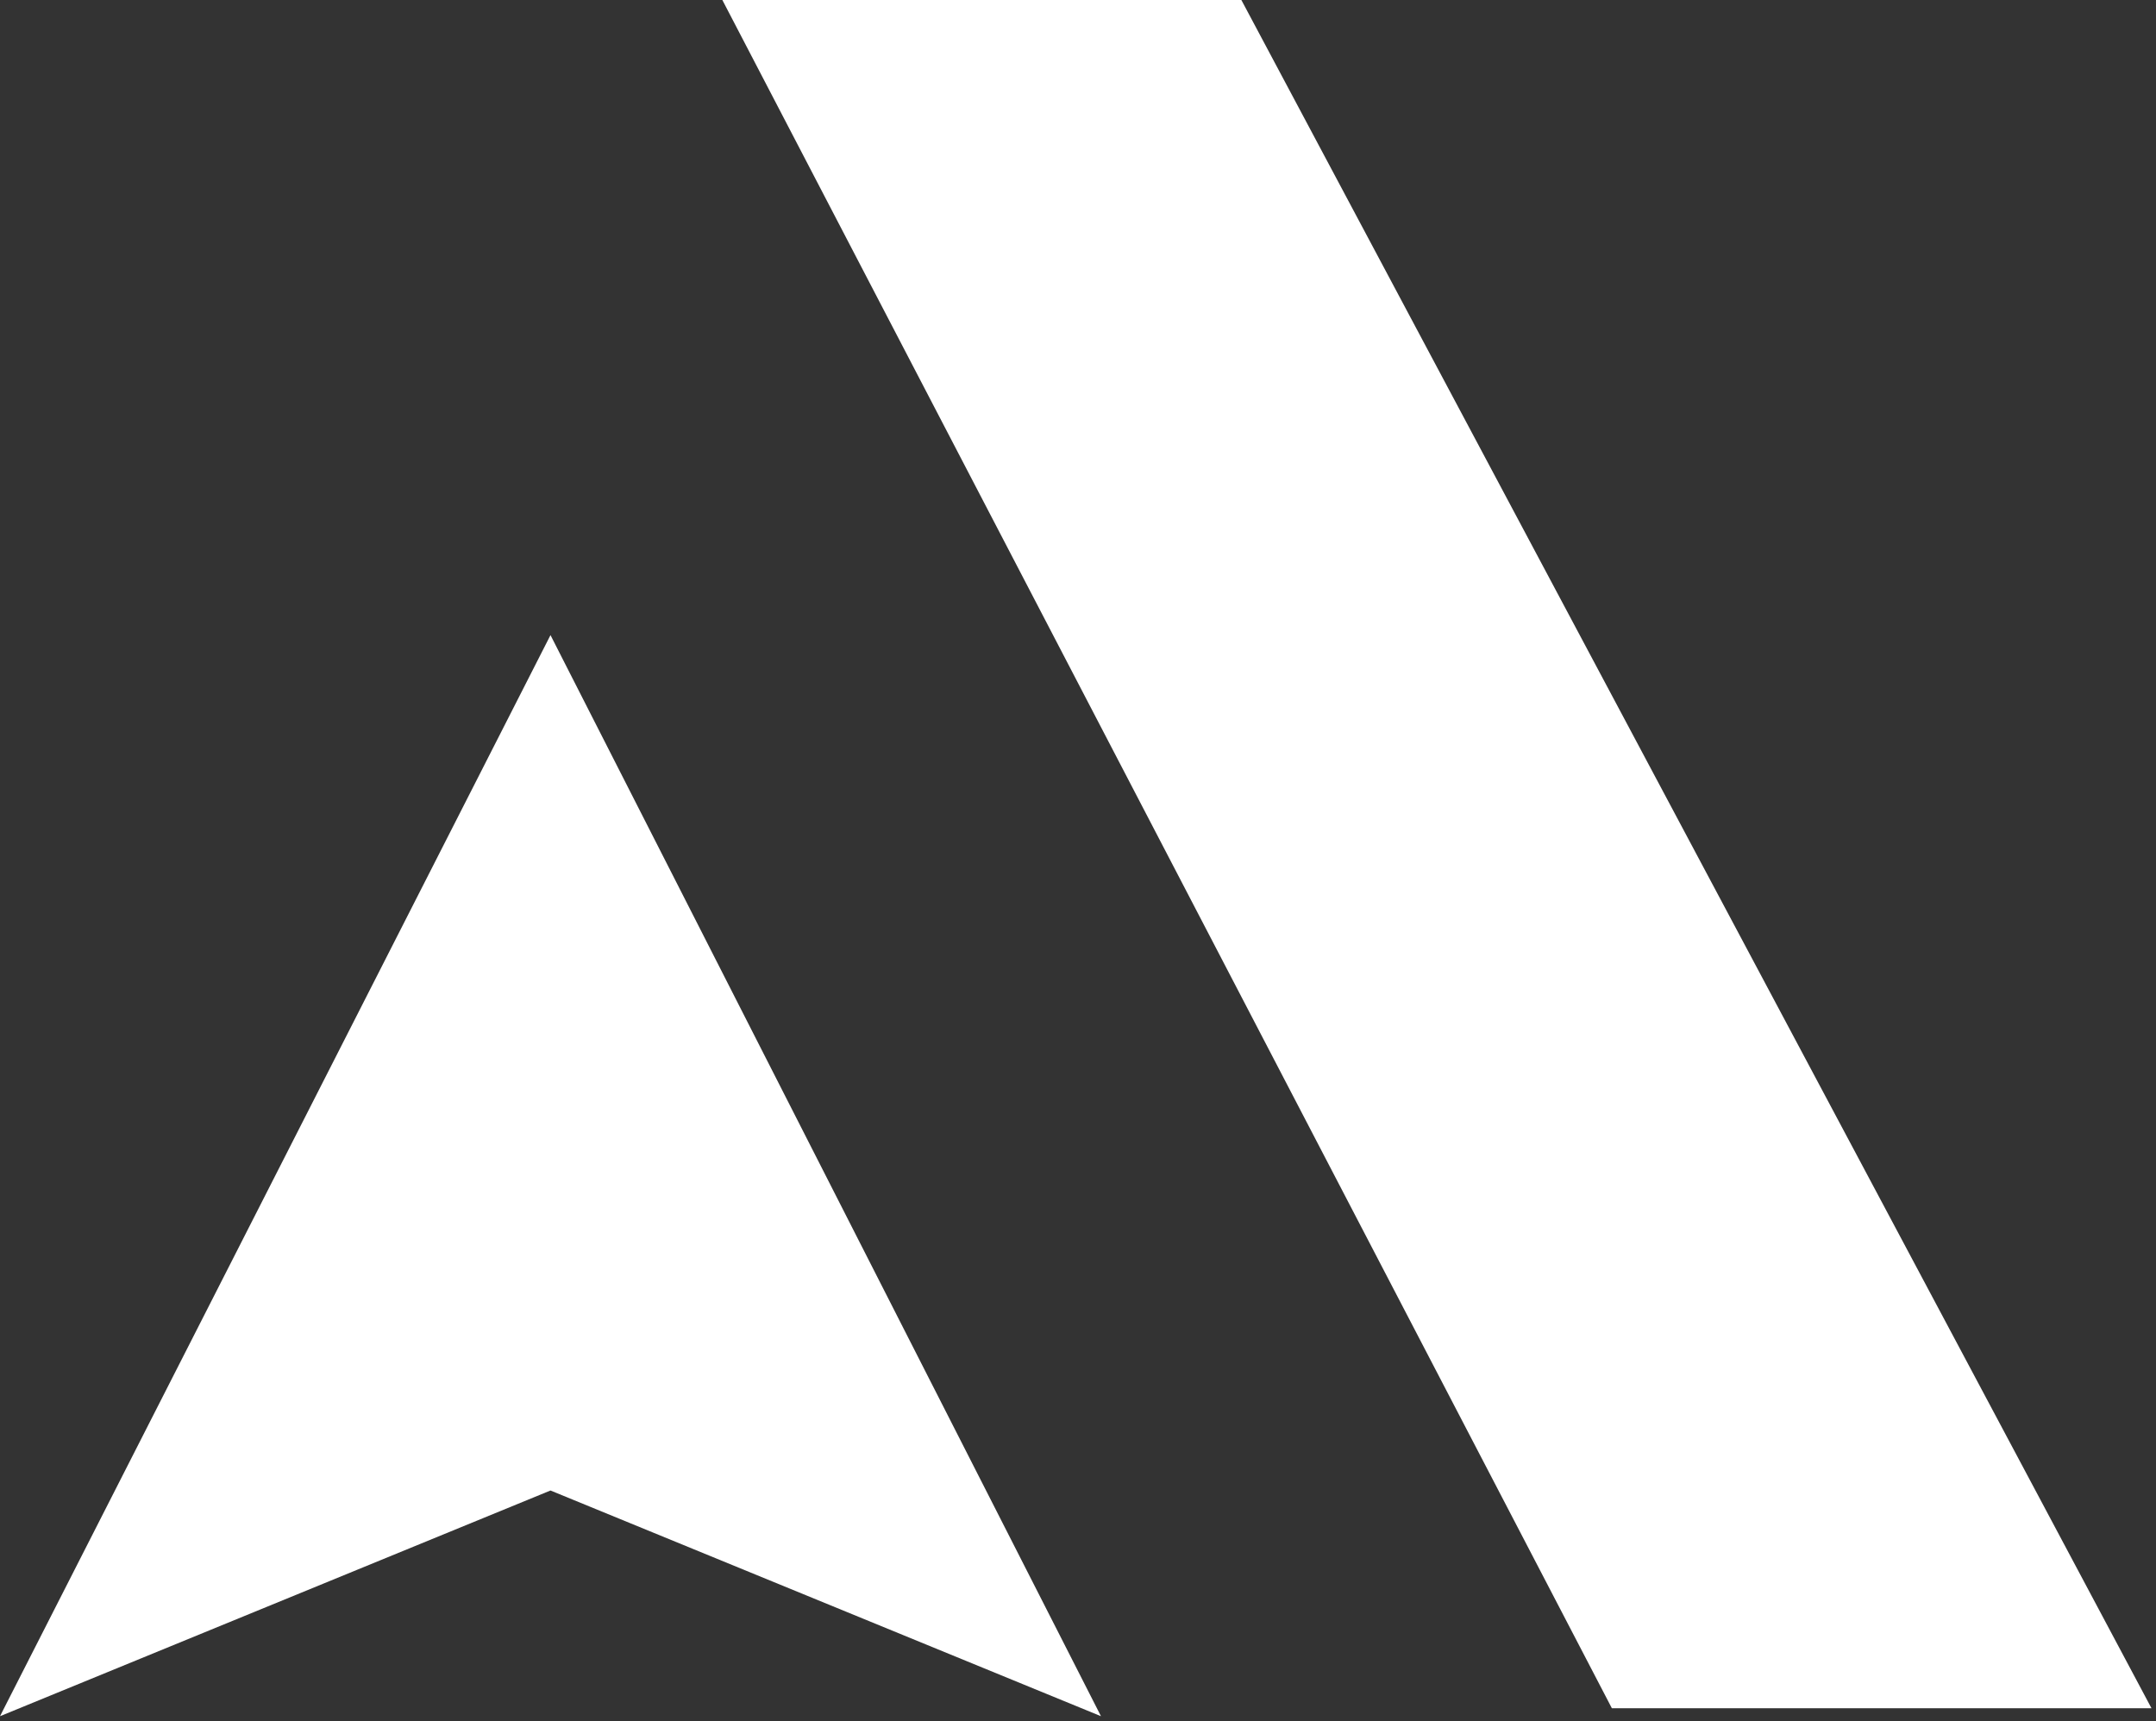 <?xml version="1.0" encoding="UTF-8"?> <svg xmlns="http://www.w3.org/2000/svg" width="258" height="206" viewBox="0 0 258 206" fill="none"><rect x="0" y="0" width="258" height="206" fill="#333333" stroke="none"/><g clip-path="url(#clip0_184_268)"><path d="M65.875 76.017L131.75 205.414L65.875 178.399L0 205.414L65.875 76.017Z" fill="white"></path><path d="M86.441 0L148.549 1.06843e-05L257.458 204.458H192.885L86.441 0Z" fill="white"></path></g><defs><clipPath id="clip0_184_268"><rect width="257.496" height="205.414" fill="white"></rect></clipPath></defs></svg> 